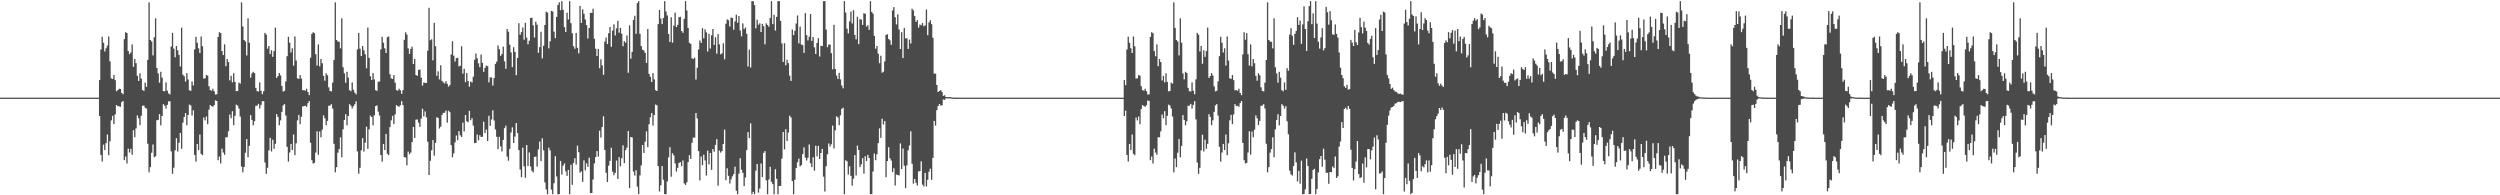 <?xml version="1.0" encoding="UTF-8"?>
<svg xmlns="http://www.w3.org/2000/svg" width="1920" height="150">
  <path d="M0 75.000h1v1.000H0zM1 75.000h1v1.000H1zM2 75.000h1v1.000H2zM3 75.000h1v1.000H3zM4 75.000h1v1.000H4zM5 75.000h1v1.000H5zM6 75.000h1v1.000H6zM7 75.000h1v1.000H7zM8 75.000h1v1.000H8zM9 75.000h1v1.000H9zM10 75.000h1v1.000H10zM11 75.000h1v1.000H11zM12 75.000h1v1.000H12zM13 75.000h1v1.000H13zM14 75.000h1v1.000H14zM15 75.000h1v1.000H15zM16 75.000h1v1.000H16zM17 75.000h1v1.000H17zM18 75.000h1v1.000H18zM19 75.000h1v1.000H19zM20 75.000h1v1.000H20zM21 75.000h1v1.000H21zM22 75.000h1v1.000H22zM23 75.000h1v1.000H23zM24 75.000h1v1.000H24zM25 75.000h1v1.000H25zM26 75.000h1v1.000H26zM27 75.000h1v1.000H27zM28 75.000h1v1.000H28zM29 75.000h1v1.000H29zM30 75.000h1v1.000H30zM31 75.000h1v1.000H31zM32 75.000h1v1.000H32zM33 75.000h1v1.000H33zM34 75.000h1v1.000H34zM35 75.000h1v1.000H35zM36 75.000h1v1.000H36zM37 75.000h1v1.000H37zM38 75.000h1v1.000H38zM39 75.000h1v1.000H39zM40 75.000h1v1.000H40zM41 75.000h1v1.000H41zM42 75.000h1v1.000H42zM43 75.000h1v1.000H43zM44 75.000h1v1.000H44zM45 75.000h1v1.000H45zM46 75.000h1v1.000H46zM47 75.000h1v1.000H47zM48 75.000h1v1.000H48zM49 75.000h1v1.000H49zM50 75.000h1v1.000H50zM51 75.000h1v1.000H51zM52 75.000h1v1.000H52zM53 75.000h1v1.000H53zM54 75.000h1v1.000H54zM55 75.000h1v1.000H55zM56 75.000h1v1.000H56zM57 75.000h1v1.000H57zM58 75.000h1v1.000H58zM59 75.000h1v1.000H59zM60 75.000h1v1.000H60zM61 75.000h1v1.000H61zM62 75.000h1v1.000H62zM63 75.000h1v1.000H63zM64 75.000h1v1.000H64zM65 75.000h1v1.000H65zM66 75.000h1v1.000H66zM67 75.000h1v1.000H67zM68 75.000h1v1.000H68zM69 75.000h1v1.000H69zM70 75.000h1v1.000H70zM71 75.000h1v1.000H71zM72 75.000h1v1.000H72zM73 75.000h1v1.000H73zM74 75.000h1v1.000H74zM75 74.997h1v1.000H75zM76 61.499h1v27.653H76zM77 37.968h1v81.035H77zM78 28.218h1v95.854H78zM79 32.839h1v78.280H79zM80 39.516h1v75.734H80zM81 37.093h1v72.811H81zM82 34.999h1v68.325H82zM83 28.010h1v91.181H83zM84 47.117h1v61.414H84zM85 60.168h1v32.306H85zM86 60.644h1v28.330H86zM87 57.650h1v37.675H87zM88 61.545h1v26.317H88zM89 70.030h1v10.639H89zM90 69.202h1v12.289H90zM91 68.170h1v13.536H91zM92 68.326h1v13.698H92zM93 71.446h1v7.023H93zM94 72.384h1v5.206H94zM95 30.077h1v92.968H95zM96 24.724h1v95.511H96zM97 25.466h1v100.073H97zM98 39.203h1v74.981H98zM99 41.604h1v75.566H99zM100 40.294h1v74.049H100zM101 34.079h1v84.781H101zM102 51.298h1v48.713H102zM103 45.331h1v60.061H103zM104 48.558h1v50.061H104zM105 58.234h1v30.407H105zM106 62.159h1v28.666H106zM107 56.249h1v39.892H107zM108 60.426h1v28.530H108zM109 69.177h1v12.074H109zM110 69.850h1v11.222H110zM111 63.445h1v19.313H111zM112 66.712h1v16.637H112zM113 45.998h1v64.404H113zM114 1.823h1v130.529H114zM115 30.705h1v97.646H115zM116 31.857h1v85.436H116zM117 42.568h1v68.393H117zM118 28.614h1v92.145H118zM119 14.094h1v105.911H119zM120 52.232h1v40.143H120zM121 56.352h1v35.764H121zM122 63.516h1v24.115H122zM123 55.140h1v41.103H123zM124 59.620h1v29.453H124zM125 70.003h1v10.008H125zM126 70.022h1v11.137H126zM127 63.273h1v20.063H127zM128 69.614h1v10.898H128zM129 71.771h1v6.052H129zM130 72.512h1v5.273H130zM131 35.729h1v80.541H131zM132 25.218h1v108.241H132zM133 37.389h1v91.454H133zM134 44.036h1v71.433H134zM135 35.337h1v70.775H135zM136 38.631h1v77.705H136zM137 42.178h1v67.465H137zM138 51.123h1v50.967H138zM139 21.181h1v93.075H139zM140 57.405h1v36.734H140zM141 58.575h1v31.290H141zM142 62.619h1v24.216H142zM143 56.097h1v40.114H143zM144 61.010h1v27.318H144zM145 69.325h1v10.988H145zM146 69.773h1v11.165H146zM147 62.533h1v26.191H147zM148 65.573h1v19.099H148zM149 37.949h1v81.042H149zM150 28.281h1v95.830H150zM151 32.850h1v77.699H151zM152 37.067h1v78.187H152zM153 40.707h1v62.618H153zM154 28.012h1v90.148H154zM155 35.532h1v83.671H155zM156 60.331h1v29.959H156zM157 60.168h1v32.309H157zM158 57.645h1v31.841H158zM159 58.133h1v37.196H159zM160 66.272h1v17.877H160zM161 69.201h1v11.469H161zM162 69.690h1v11.801H162zM163 68.171h1v13.854H163zM164 70.095h1v10.708H164zM165 72.600h1v4.486H165zM166 72.384h1v5.206H166zM167 28.363h1v94.671H167zM168 24.712h1v95.502H168zM169 25.468h1v100.059H169zM170 39.213h1v74.955H170zM171 42.297h1v74.864H171zM172 34.087h1v84.776H172zM173 50.851h1v54.599H173zM174 45.316h1v60.088H174zM175 47.646h1v53.185H175zM176 61.771h1v26.173H176zM177 58.230h1v32.601H177zM178 63.256h1v22.142H178zM179 56.242h1v39.899H179zM180 62.888h1v26.065H180zM181 69.984h1v10.411H181zM182 69.848h1v11.228H182zM183 63.446h1v19.900H183zM184 64.185h1v25.320H184zM185 1.812h1v126.135H185zM186 20.318h1v112.032H186zM187 30.691h1v97.641H187zM188 31.868h1v85.411H188zM189 42.573h1v64.252H189zM190 14.096h1v106.671H190zM191 32.832h1v79.203H191zM192 59.674h1v28.752H192zM193 56.360h1v35.754H193zM194 55.137h1v41.130H194zM195 56.121h1v36.972H195zM196 67.470h1v13.762H196zM197 70.023h1v11.135H197zM198 70.222h1v9.563H198zM199 63.275h1v20.067H199zM200 69.693h1v10.820H200zM201 72.342h1v5.346H201zM202 70.082h1v7.704H202zM203 25.230h1v99.612H203zM204 26.650h1v106.806H204zM205 37.382h1v91.481H205zM206 35.331h1v80.153H206zM207 41.524h1v64.348H207zM208 38.625h1v77.716H208zM209 43.608h1v63.725H209zM210 39.217h1v75.051H210zM211 21.176h1v89.278H211zM212 59.786h1v27.893H212zM213 58.441h1v31.368H213zM214 56.087h1v40.097H214zM215 57.910h1v34.501H215zM216 66.026h1v19.913H216zM217 70.305h1v10.626H217zM218 69.758h1v10.220H218zM219 62.539h1v26.173H219zM220 43.181h1v69.620H220zM221 28.275h1v95.834H221zM222 32.819h1v84.321H222zM223 40.275h1v70.279H223zM224 37.094h1v78.154H224zM225 50.370h1v52.974H225zM226 28.028h1v91.159H226zM227 46.498h1v63.600H227zM228 60.167h1v32.308H228zM229 60.642h1v27.587H229zM230 57.643h1v37.682H230zM231 60.305h1v29.360H231zM232 69.336h1v12.360H232zM233 69.202h1v12.290H233zM234 69.623h1v11.564H234zM235 68.167h1v13.860H235zM236 70.652h1v8.579H236zM237 73.041h1v4.549H237zM238 44.347h1v65.262H238zM239 26.069h1v96.954H239zM240 24.720h1v100.818H240zM241 25.469h1v99.614H241zM242 41.612h1v75.563H242zM243 50.344h1v50.468H243zM244 34.096h1v84.748H244zM245 50.934h1v50.099H245zM246 45.311h1v60.086H246zM247 48.576h1v51.021H247zM248 58.228h1v30.419H248zM249 61.950h1v28.876H249zM250 56.247h1v39.864H250zM251 57.811h1v35.004H251zM252 67.081h1v14.167H252zM253 69.847h1v11.228H253zM254 70.193h1v9.839H254zM255 63.444h1v19.894H255zM256 46.016h1v64.413H256zM257 1.805h1v130.573H257zM258 30.707h1v97.638H258zM259 31.859h1v85.397H259zM260 32.163h1v82.303H260zM261 37.119h1v68.360H261zM262 14.093h1v106.676H262zM263 51.648h1v47.658H263zM264 56.358h1v35.756H264zM265 63.514h1v24.185H265zM266 55.140h1v41.100H266zM267 59.620h1v29.448H267zM268 69.328h1v10.684H268zM269 70.022h1v11.139H269zM270 63.274h1v20.061H270zM271 68.976h1v12.585H271zM272 71.106h1v8.958H272zM273 72.511h1v5.239H273zM274 37.955h1v78.325H274zM275 25.220h1v108.222H275zM276 37.396h1v91.470H276zM277 43.069h1v72.410H277zM278 35.333h1v70.770H278zM279 38.618h1v77.745H279zM280 41.699h1v67.934H280zM281 52.421h1v44.841H281zM282 21.198h1v93.067H282zM283 44.446h1v54.874H283zM284 58.580h1v30.228H284zM285 61.432h1v28.427H285zM286 56.094h1v40.150H286zM287 61.007h1v27.582H287zM288 69.278h1v12.218H288zM289 69.774h1v11.164H289zM290 62.811h1v22.893H290zM291 62.540h1v26.186H291zM292 37.918h1v81.112H292zM293 28.291h1v95.856H293zM294 32.833h1v77.720H294zM295 37.099h1v78.145H295zM296 40.689h1v62.158H296zM297 28.550h1v89.578H297zM298 28.020h1v91.172H298zM299 57.010h1v40.616H299zM300 60.168h1v32.308H300zM301 60.643h1v28.328H301zM302 57.653h1v37.672H302zM303 63.553h1v24.310H303zM304 69.202h1v11.468H304zM305 69.691h1v11.800H305zM306 68.169h1v13.857H306zM307 69.366h1v11.468H307zM308 72.039h1v5.706H308zM309 69.210h1v11.499H309zM310 30.636h1v89.987H310zM311 24.755h1v96.243H311zM312 26.589h1v100.408H312zM313 37.152h1v79.274H313zM314 41.370h1v77.084H314zM315 37.604h1v79.533H315zM316 35.845h1v73.294H316zM317 49.179h1v48.296H317zM318 45.313h1v60.609H318zM319 57.595h1v34.296H319zM320 58.284h1v33.483H320zM321 53.703h1v40.462H321zM322 53.363h1v44.052H322zM323 59.667h1v31.483H323zM324 65.717h1v17.794H324zM325 63.332h1v26.071H325zM326 63.654h1v21.893H326zM327 63.677h1v26.484H327zM328 38.975h1v69.834H328zM329 5.973h1v128.488H329zM330 30.903h1v92.603H330zM331 30.208h1v85.204H331zM332 46.324h1v61.231H332zM333 17.574h1v102.003H333zM334 35.457h1v74.286H334zM335 58.230h1v31.828H335zM336 54.806h1v35.814H336zM337 60.990h1v37.744H337zM338 50.110h1v47.188H338zM339 62.097h1v26.245H339zM340 63.293h1v23.385H340zM341 64.027h1v22.490H341zM342 62.331h1v22.615H342zM343 64.379h1v29.823H343zM344 66.520h1v18.512H344zM345 65.313h1v20.879H345zM346 41.808h1v69.676H346zM347 31.682h1v89.127H347zM348 42.771h1v75.022H348zM349 47.332h1v61.985H349zM350 44.623h1v59.460H350zM351 44.329h1v63.341H351zM352 51.007h1v49.725H352zM353 50.424h1v53.501H353zM354 35.519h1v69.676H354zM355 56.572h1v37.593H355zM356 52.786h1v48.151H356zM357 63.146h1v25.158H357zM358 56.107h1v37.033H358zM359 62.165h1v31.666H359zM360 66.566h1v18.559H360zM361 62.639h1v29.687H361zM362 63.314h1v27.448H362zM363 58.865h1v37.604H363zM364 45.952h1v63.966H364zM365 41.120h1v68.658H365zM366 44.804h1v58.458H366zM367 48.657h1v59.100H367zM368 51.627h1v52.229H368zM369 41.872h1v63.321H369zM370 48.273h1v56.761H370zM371 55.125h1v38.385H371zM372 52.074h1v50.183H372zM373 50.335h1v49.190H373zM374 50.830h1v57.484H374zM375 63.285h1v25.600H375zM376 59.393h1v37.289H376zM377 59.425h1v32.330H377zM378 65.670h1v19.046H378zM379 59.966h1v32.549H379zM380 49.044h1v50.366H380zM381 47.313h1v57.772H381zM382 34.848h1v79.710H382zM383 37.804h1v67.285H383zM384 42.893h1v69.469H384zM385 41.589h1v74.736H385zM386 35.820h1v71.575H386zM387 47.134h1v51.300H387zM388 52.813h1v43.731H388zM389 22.275h1v98.056H389zM390 24.380h1v99.061H390zM391 34.304h1v80.038H391zM392 40.168h1v61.598H392zM393 51.537h1v46.311H393zM394 36.238h1v73.599H394zM395 39.850h1v65.082H395zM396 57.738h1v36.760H396zM397 44.558h1v57.653H397zM398 17.806h1v97.450H398zM399 26.665h1v103.547H399zM400 24.617h1v111.512H400zM401 21.081h1v92.308H401zM402 30.535h1v97.216H402zM403 17.491h1v119.054H403zM404 28.866h1v82.554H404zM405 34.025h1v93.413H405zM406 31.243h1v85.851H406zM407 13.803h1v114.035H407zM408 13.622h1v117.492H408zM409 19.476h1v112.874H409zM410 28.787h1v91.744H410zM411 16.647h1v103.569H411zM412 18.988h1v108.885H412zM413 40.556h1v74.232H413zM414 36.187h1v72.534H414zM415 24.466h1v99.304H415zM416 44.849h1v61.332H416zM417 35.052h1v80.388H417zM418 19.189h1v120.873H418zM419 8.981h1v136.542H419zM420 9.748h1v139.393H420zM421 37.168h1v76.228H421zM422 31.761h1v83.727H422zM423 8.351h1v137.292H423zM424 8.787h1v140.354H424zM425 24.285h1v116.447H425zM426 29.272h1v90.664H426zM427 12.959h1v122.573H427zM428 3.766h1v145.376H428zM429 1.731h1v147.410H429zM430 7.848h1v115.734H430zM431 0.859h1v133.159H431zM432 7.502h1v119.724H432zM433 20.851h1v104.711H433zM434 24.632h1v107.012H434zM435 9.751h1v125.296H435zM436 14.977h1v115.510H436zM437 0.859h1v148.283H437zM438 17.792h1v108.698H438zM439 25.572h1v116.356H439zM440 35.510h1v89.551H440zM441 37.413h1v84.081H441zM442 25.348h1v101.050H442zM443 36.707h1v75.145H443zM444 40.958h1v75.991H444zM445 4.527h1v128.105H445zM446 17.628h1v113.940H446zM447 7.151h1v132.523H447zM448 10.550h1v112.578H448zM449 14.957h1v115.861H449zM450 19.327h1v106.111H450zM451 29.591h1v98.587H451zM452 21.472h1v99.671H452zM453 9.847h1v138.411H453zM454 9.898h1v138.306H454zM455 6.721h1v131.135H455zM456 29.733h1v95.819H456zM457 37.403h1v83.205H457zM458 43.070h1v72.929H458zM459 37.568h1v82.649H459zM460 52.374h1v48.046H460zM461 45.536h1v60.128H461zM462 50.182h1v47.333H462zM463 57.485h1v31.807H463zM464 31.973h1v83.160H464zM465 28.849h1v103.874H465zM466 33.864h1v105.957H466zM467 25.508h1v101.743H467zM468 20.702h1v102.845H468zM469 35.966h1v77.519H469zM470 23.489h1v108.357H470zM471 18.667h1v115.866H471zM472 27.218h1v105.521H472zM473 21.809h1v101.495H473zM474 15.970h1v121.443H474zM475 25.066h1v95.631H475zM476 21.406h1v106.401H476zM477 25.857h1v95.766H477zM478 35.472h1v76.155H478zM479 31.631h1v93.582H479zM480 32.818h1v82.495H480zM481 27.293h1v86.118H481zM482 55.836h1v44.802H482zM483 19.515h1v124.961H483zM484 45.070h1v60.187H484zM485 39.770h1v65.769H485zM486 15.284h1v116.493H486zM487 12.095h1v122.760H487zM488 25.950h1v104.780H488zM489 2.344h1v141.038H489zM490 0.859h1v148.223H490zM491 25.943h1v108.752H491zM492 35.379h1v91.615H492zM493 38.149h1v73.199H493zM494 38.789h1v78.718H494zM495 40.578h1v68.198H495zM496 48.314h1v52.587H496zM497 22.293h1v90.682H497zM498 56.711h1v38.706H498zM499 58.971h1v31.027H499zM500 62.952h1v23.907H500zM501 56.157h1v40.299H501zM502 60.961h1v27.396H502zM503 69.230h1v11.035H503zM504 69.884h1v10.985H504zM505 18.538h1v109.064H505zM506 7.573h1v139.550H506zM507 14.296h1v128.025H507zM508 18.481h1v109.009H508zM509 13.842h1v124.206H509zM510 0.859h1v148.283H510zM511 8.759h1v140.383H511zM512 11.892h1v127.433H512zM513 26.119h1v94.696H513zM514 32.193h1v80.927H514zM515 13.216h1v122.508H515zM516 32.788h1v84.902H516zM517 19.753h1v99.613H517zM518 9.634h1v115.844H518zM519 20.807h1v110.934H519zM520 19.130h1v109.758H520zM521 13.222h1v111.918H521zM522 12.896h1v111.660H522zM523 23.849h1v103.793H523zM524 25.148h1v98.099H524zM525 14.488h1v126.415H525zM526 0.859h1v141.176H526zM527 8.036h1v131.985H527zM528 21.484h1v103.052H528zM529 32.795h1v86.340H529zM530 33.733h1v88.376H530zM531 44.844h1v64.778H531zM532 45.251h1v60.436H532zM533 44.351h1v61.389H533zM534 61.075h1v25.705H534zM535 52.033h1v38.919H535zM536 37.967h1v78.077H536zM537 31.074h1v107.454H537zM538 32.996h1v87.242H538zM539 21.666h1v105.219H539zM540 29.429h1v89.424H540zM541 22.508h1v100.718H541zM542 24.905h1v109.883H542zM543 39.581h1v76.143H543zM544 25.910h1v100.423H544zM545 37.299h1v80.193H545zM546 27.091h1v103.352H546zM547 22.274h1v92.237H547zM548 34.474h1v82.063H548zM549 28.592h1v82.672H549zM550 41.205h1v65.712H550zM551 26.146h1v116.433H551zM552 34.123h1v81.470H552zM553 41.703h1v75.472H553zM554 40.970h1v75.080H554zM555 33.208h1v77.350H555zM556 45.529h1v53.983H556zM557 18.224h1v120.171H557zM558 14.837h1v114.380H558zM559 15.573h1v119.508H559zM560 20.321h1v120.632H560zM561 13.402h1v124.393H561zM562 13.812h1v121.622H562zM563 22.854h1v110.882H563zM564 16.431h1v111.546H564zM565 11.254h1v135.244H565zM566 17.414h1v131.727H566zM567 12.294h1v121.104H567zM568 23.425h1v98.098H568zM569 27.886h1v102.460H569zM570 17.981h1v114.751H570zM571 22.364h1v120.586H571zM572 21.168h1v115.181H572zM573 25.939h1v89.348H573zM574 51.087h1v50.404H574zM575 38.085h1v68.024H575zM576 51.811h1v42.965H576zM577 0.859h1v148.283H577zM578 0.859h1v146.489H578zM579 4.012h1v145.130H579zM580 21.758h1v109.273H580zM581 15.145h1v110.856H581zM582 19.005h1v128.973H582zM583 17.879h1v126.927H583zM584 24.556h1v100.980H584zM585 18.330h1v117.675H585zM586 20.164h1v97.216H586zM587 34.035h1v82.053H587zM588 17.920h1v120.579H588zM589 19.209h1v129.932H589zM590 20.552h1v117.317H590zM591 13.740h1v114.361H591zM592 0.859h1v138.744H592zM593 18.527h1v122.911H593zM594 11.406h1v137.736H594zM595 23.429h1v106.535H595zM596 12.971h1v124.338H596zM597 0.859h1v148.279H597zM598 0.859h1v141.959H598zM599 16.019h1v126.790H599zM600 33.339h1v88.474H600zM601 47.542h1v53.836H601zM602 33.177h1v81.540H602zM603 50.153h1v49.145H603zM604 45.904h1v62.447H604zM605 48.486h1v53.303H605zM606 58.056h1v30.817H606zM607 62.181h1v28.022H607zM608 22.637h1v116.399H608zM609 26.961h1v122.181H609zM610 23.649h1v114.332H610zM611 18.065h1v111.020H611zM612 11.889h1v112.729H612zM613 33.338h1v88.477H613zM614 20.441h1v107.356H614zM615 34.200h1v92.601H615zM616 34.676h1v83.677H616zM617 40.626h1v72.513H617zM618 10.111h1v110.908H618zM619 26.980h1v96.282H619zM620 31.016h1v90.111H620zM621 28.150h1v82.780H621zM622 10.811h1v114.570H622zM623 31.436h1v96.910H623zM624 28.420h1v92.350H624zM625 36.352h1v94.768H625zM626 41.464h1v70.470H626zM627 32.970h1v87.140H627zM628 29.358h1v82.672H628zM629 43.368h1v78.752H629zM630 35.196h1v82.289H630zM631 35.402h1v79.002H631zM632 0.859h1v134.841H632zM633 0.859h1v146.218H633zM634 22.670h1v105.003H634zM635 36.234h1v82.231H635zM636 34.265h1v75.921H636zM637 34.227h1v78.327H637zM638 40.785h1v70.015H638zM639 53.255h1v43.195H639zM640 19.058h1v94.963H640zM641 52.981h1v47.128H641zM642 57.974h1v31.370H642zM643 60.563h1v29.721H643zM644 55.949h1v40.200H644zM645 60.985h1v27.625H645zM646 65.658h1v17.945H646zM647 67.828h1v14.916H647zM648 0.859h1v148.283H648zM649 9.602h1v113.462H649zM650 22.016h1v101.819H650zM651 25.656h1v108.439H651zM652 16.425h1v111.278H652zM653 8.919h1v126.168H653zM654 18.094h1v124.521H654zM655 7.819h1v129.400H655zM656 26.815h1v92.319H656zM657 30.226h1v104.610H657zM658 12.837h1v99.006H658zM659 33.895h1v81.291H659zM660 14.669h1v113.677H660zM661 15.029h1v111.176H661zM662 19.123h1v102.339H662zM663 10.208h1v123.151H663zM664 10.564h1v109.470H664zM665 20.401h1v103.289H665zM666 19.427h1v99.509H666zM667 22.909h1v98.448H667zM668 0.859h1v148.283H668zM669 9.175h1v139.967H669zM670 10.466h1v121.239H670zM671 27.525h1v90.382H671zM672 37.376h1v85.638H672zM673 35.254h1v83.271H673zM674 41.204h1v68.722H674zM675 48.531h1v50.069H675zM676 42.817h1v63.081H676zM677 55.828h1v35.352H677zM678 55.041h1v40.604H678zM679 47.132h1v45.822H679zM680 26.804h1v109.352H680zM681 26.337h1v97.376H681zM682 29.965h1v83.126H682zM683 30.973h1v90.570H683zM684 34.429h1v88.856H684zM685 8.052h1v124.150H685zM686 5.481h1v123.755H686zM687 13.282h1v129.212H687zM688 18.791h1v115.228H688zM689 11.010h1v123.432H689zM690 22.626h1v112.070H690zM691 37.622h1v72.490H691zM692 24.709h1v105.161H692zM693 44.585h1v69.496H693zM694 21.442h1v105.778H694zM695 29.526h1v115.005H695zM696 29.380h1v97.638H696zM697 37.589h1v77.886H697zM698 30.464h1v81.273H698zM699 33.440h1v67.428H699zM700 6.700h1v119.098H700zM701 8.010h1v133.025H701zM702 12.337h1v125.138H702zM703 16.799h1v123.637H703zM704 15.446h1v127.049H704zM705 21.217h1v110.435H705zM706 18.863h1v112.588H706zM707 19.385h1v104.590H707zM708 17.658h1v124.111H708zM709 20.190h1v122.985H709zM710 19.488h1v113.254H710zM711 7.283h1v135.875H711zM712 27.011h1v111.050H712zM713 17.222h1v114.652H713zM714 15.515h1v114.033H714zM715 18.594h1v119.450H715zM716 28.958h1v92.282H716zM717 56.539h1v36.357H717zM718 56.560h1v39.905H718zM719 65.234h1v19.323H719zM720 70.650h1v10.756H720zM721 69.835h1v10.013H721zM722 69.190h1v11.851H722zM723 70.678h1v10.293H723zM724 73.615h1v2.835H724zM725 73.168h1v3.548H725zM726 74.482h1v1.055H726zM727 74.568h1v1.000H727zM728 74.571h1v1.000H728zM729 74.498h1v1.000H729zM730 74.764h1v1.000H730zM731 74.896h1v1.000H731zM732 74.914h1v1.000H732zM733 74.970h1v1.000H733zM734 74.971h1v1.000H734zM735 74.971h1v1.000H735zM736 74.973h1v1.000H736zM737 74.987h1v1.000H737zM738 74.995h1v1.000H738zM739 74.999h1v1.000H739zM740 74.999h1v1.000H740zM741 75.000h1v1.000H741zM742 75.000h1v1.000H742zM743 75.000h1v1.000H743zM744 75.000h1v1.000H744zM745 75.000h1v1.000H745zM746 75.000h1v1.000H746zM747 75.000h1v1.000H747zM748 75.000h1v1.000H748zM749 75.000h1v1.000H749zM750 75.000h1v1.000H750zM751 75.000h1v1.000H751zM752 75.000h1v1.000H752zM753 75.000h1v1.000H753zM754 75.000h1v1.000H754zM755 75.000h1v1.000H755zM756 75.000h1v1.000H756zM757 75.000h1v1.000H757zM758 75.000h1v1.000H758zM759 75.000h1v1.000H759zM760 75.000h1v1.000H760zM761 75.000h1v1.000H761zM762 75.000h1v1.000H762zM763 75.000h1v1.000H763zM764 75.000h1v1.000H764zM765 75.000h1v1.000H765zM766 75.000h1v1.000H766zM767 75.000h1v1.000H767zM768 75.000h1v1.000H768zM769 75.000h1v1.000H769zM770 75.000h1v1.000H770zM771 75.000h1v1.000H771zM772 75.000h1v1.000H772zM773 75.000h1v1.000H773zM774 75.000h1v1.000H774zM775 75.000h1v1.000H775zM776 75.000h1v1.000H776zM777 75.000h1v1.000H777zM778 75.000h1v1.000H778zM779 75.000h1v1.000H779zM780 75.000h1v1.000H780zM781 75.000h1v1.000H781zM782 75.000h1v1.000H782zM783 75.000h1v1.000H783zM784 75.000h1v1.000H784zM785 75.000h1v1.000H785zM786 75.000h1v1.000H786zM787 75.000h1v1.000H787zM788 75.000h1v1.000H788zM789 75.000h1v1.000H789zM790 75.000h1v1.000H790zM791 75.000h1v1.000H791zM792 75.000h1v1.000H792zM793 75.000h1v1.000H793zM794 75.000h1v1.000H794zM795 75.000h1v1.000H795zM796 75.000h1v1.000H796zM797 75.000h1v1.000H797zM798 75.000h1v1.000H798zM799 75.000h1v1.000H799zM800 75.000h1v1.000H800zM801 75.000h1v1.000H801zM802 75.000h1v1.000H802zM803 75.000h1v1.000H803zM804 75.000h1v1.000H804zM805 75.000h1v1.000H805zM806 75.000h1v1.000H806zM807 75.000h1v1.000H807zM808 75.000h1v1.000H808zM809 75.000h1v1.000H809zM810 75.000h1v1.000H810zM811 75.000h1v1.000H811zM812 75.000h1v1.000H812zM813 75.000h1v1.000H813zM814 75.000h1v1.000H814zM815 75.000h1v1.000H815zM816 75.000h1v1.000H816zM817 75.000h1v1.000H817zM818 75.000h1v1.000H818zM819 75.000h1v1.000H819zM820 75.000h1v1.000H820zM821 75.000h1v1.000H821zM822 75.000h1v1.000H822zM823 75.000h1v1.000H823zM824 75.000h1v1.000H824zM825 75.000h1v1.000H825zM826 75.000h1v1.000H826zM827 75.000h1v1.000H827zM828 75.000h1v1.000H828zM829 75.000h1v1.000H829zM830 75.000h1v1.000H830zM831 75.000h1v1.000H831zM832 75.000h1v1.000H832zM833 75.000h1v1.000H833zM834 75.000h1v1.000H834zM835 75.000h1v1.000H835zM836 75.000h1v1.000H836zM837 75.000h1v1.000H837zM838 75.000h1v1.000H838zM839 75.000h1v1.000H839zM840 75.000h1v1.000H840zM841 75.000h1v1.000H841zM842 75.000h1v1.000H842zM843 75.000h1v1.000H843zM844 75.000h1v1.000H844zM845 75.000h1v1.000H845zM846 75.000h1v1.000H846zM847 75.000h1v1.000H847zM848 75.000h1v1.000H848zM849 75.000h1v1.000H849zM850 75.000h1v1.000H850zM851 75.000h1v1.000H851zM852 75.000h1v1.000H852zM853 75.000h1v1.000H853zM854 75.000h1v1.000H854zM855 75.000h1v1.000H855zM856 75.000h1v1.000H856zM857 75.000h1v1.000H857zM858 75.000h1v1.000H858zM859 75.000h1v1.000H859zM860 75.000h1v1.000H860zM861 75.000h1v1.000H861zM862 75.000h1v1.000H862zM863 61.499h1v27.650H863zM864 65.358h1v19.618H864zM865 37.978h1v81.010H865zM866 28.209h1v95.852H866zM867 32.845h1v77.680H867zM868 37.079h1v78.176H868zM869 40.703h1v62.619H869zM870 28.007h1v90.130H870zM871 35.537h1v83.658H871zM872 60.332h1v29.956H872zM873 60.169h1v32.306H873zM874 57.646h1v31.844H874zM875 58.129h1v37.198H875zM876 66.270h1v17.534H876zM877 69.201h1v11.467H877zM878 69.658h1v11.833H878zM879 68.171h1v13.852H879zM880 70.095h1v10.707H880zM881 72.599h1v4.486H881zM882 72.384h1v5.206H882zM883 28.371h1v94.668H883zM884 24.716h1v95.502H884zM885 25.472h1v100.059H885zM886 39.209h1v74.968H886zM887 43.214h1v73.951H887zM888 34.077h1v84.798H888zM889 50.841h1v54.599H889zM890 45.330h1v60.066H890zM891 47.645h1v53.194H891zM892 61.772h1v26.172H892zM893 58.232h1v32.597H893zM894 63.256h1v22.143H894zM895 56.244h1v39.906H895zM896 62.889h1v26.064H896zM897 70.152h1v10.243H897zM898 69.849h1v11.225H898zM899 63.445h1v19.904H899zM900 64.187h1v25.316H900zM901 1.825h1v130.517H901zM902 21.419h1v100.351H902zM903 30.696h1v97.645H903zM904 31.862h1v85.431H904zM905 42.570h1v64.251H905zM906 14.090h1v106.673H906zM907 32.832h1v79.200H907zM908 56.354h1v32.072H908zM909 60.914h1v31.202H909zM910 55.137h1v41.118H910zM911 56.124h1v36.971H911zM912 67.470h1v13.762H912zM913 70.023h1v11.134H913zM914 70.222h1v9.562H914zM915 63.274h1v20.063H915zM916 69.693h1v10.820H916zM917 72.342h1v5.347H917zM918 60.922h1v30.753H918zM919 25.225h1v99.606H919zM920 26.661h1v106.799H920zM921 39.541h1v89.312H921zM922 35.331h1v80.146H922zM923 48.959h1v54.491H923zM924 38.629h1v77.704H924zM925 43.613h1v63.724H925zM926 39.212h1v75.048H926zM927 21.178h1v89.277H927zM928 59.784h1v27.898H928zM929 58.443h1v31.371H929zM930 56.088h1v40.083H930zM931 57.912h1v34.504H931zM932 66.367h1v19.568H932zM933 70.183h1v10.749H933zM934 69.757h1v10.221H934zM935 62.535h1v26.181H935zM936 43.136h1v69.624H936zM937 28.271h1v95.828H937zM938 32.836h1v84.313H938zM939 40.270h1v70.281H939zM940 37.074h1v78.179H940zM941 50.365h1v52.966H941zM942 28.022h1v91.172H942zM943 46.506h1v63.592H943zM944 60.167h1v32.309H944zM945 60.641h1v27.588H945zM946 57.643h1v37.687H946zM947 61.551h1v26.310H947zM948 69.335h1v10.633H948zM949 69.201h1v12.290H949zM950 69.624h1v11.563H950zM951 68.169h1v13.857H951zM952 71.360h1v7.801H952zM953 73.041h1v4.549H953zM954 41.771h1v67.999H954zM955 24.714h1v98.315H955zM956 30.535h1v94.999H956zM957 25.457h1v99.643H957zM958 41.608h1v75.556H958zM959 50.343h1v50.482H959zM960 34.094h1v84.756H960zM961 50.931h1v50.104H961zM962 45.309h1v60.095H962zM963 48.568h1v51.029H963zM964 58.230h1v30.416H964zM965 61.949h1v28.879H965zM966 56.244h1v39.882H966zM967 57.812h1v35.000H967zM968 67.083h1v14.165H968zM969 69.848h1v11.229H969zM970 70.193h1v9.840H970zM971 63.445h1v19.898H971zM972 46.010h1v64.401H972zM973 1.802h1v130.566H973zM974 30.696h1v97.641H974zM975 31.868h1v85.401H975zM976 32.166h1v82.304H976zM977 37.125h1v68.324H977zM978 14.099h1v106.673H978zM979 51.651h1v47.660H979zM980 56.360h1v35.753H980zM981 63.513h1v24.186H981zM982 55.138h1v41.117H982zM983 59.622h1v29.447H983zM984 69.327h1v10.684H984zM985 70.022h1v11.138H985zM986 63.275h1v20.062H986zM987 68.976h1v12.585H987zM988 52.305h1v40.876H988zM989 54.377h1v48.739H989zM990 26.581h1v104.530H990zM991 21.668h1v112.219H991zM992 27.455h1v107.396H992zM993 34.483h1v93.047H993zM994 25.989h1v91.063H994zM995 23.684h1v101.059H995zM996 13.196h1v126.191H996zM997 19.124h1v112.092H997zM998 15.799h1v125.314H998zM999 33.666h1v89.747H999zM1000 18.798h1v130.343H1000zM1001 4.886h1v144.256H1001zM1002 22.252h1v123.165H1002zM1003 39.115h1v82.644H1003zM1004 16.345h1v111.055H1004zM1005 4.731h1v144.411H1005zM1006 0.859h1v148.129H1006zM1007 18.581h1v118.748H1007zM1008 10.251h1v120.278H1008zM1009 29.116h1v100.528H1009zM1010 0.859h1v148.283H1010zM1011 18.126h1v126.971H1011zM1012 32.025h1v100.392H1012zM1013 37.307h1v84.978H1013zM1014 28.770h1v91.059H1014zM1015 21.677h1v106.386H1015zM1016 38.639h1v75.597H1016zM1017 36.954h1v85.685H1017zM1018 5.268h1v127.345H1018zM1019 9.352h1v123.405H1019zM1020 18.949h1v122.213H1020zM1021 8.548h1v123.559H1021zM1022 15.550h1v116.727H1022zM1023 26.388h1v101.437H1023zM1024 26.704h1v102.387H1024zM1025 18.747h1v101.399H1025zM1026 26.020h1v110.634H1026zM1027 28.808h1v106.639H1027zM1028 40.312h1v72.216H1028zM1029 51.978h1v56.678H1029zM1030 57.538h1v36.254H1030zM1031 60.046h1v38.243H1031zM1032 66.265h1v17.415H1032zM1033 67.474h1v15.276H1033zM1034 65.137h1v19.020H1034zM1035 68.865h1v12.505H1035zM1036 68.417h1v15.201H1036zM1037 30.594h1v84.385H1037zM1038 32.712h1v96.273H1038zM1039 35.341h1v103.205H1039zM1040 22.942h1v106.957H1040zM1041 32.389h1v91.613H1041zM1042 34.547h1v73.765H1042zM1043 24.908h1v108.736H1043zM1044 13.646h1v123.120H1044zM1045 20.857h1v115.243H1045zM1046 25.642h1v99.954H1046zM1047 16.592h1v123.772H1047zM1048 21.224h1v99.597H1048zM1049 23.782h1v104.763H1049zM1050 32.973h1v81.570H1050zM1051 34.178h1v80.294H1051zM1052 29.877h1v92.537H1052zM1053 27.465h1v88.010H1053zM1054 43.977h1v68.670H1054zM1055 49.072h1v56.553H1055zM1056 21.601h1v123.804H1056zM1057 42.184h1v61.726H1057zM1058 38.456h1v68.652H1058zM1059 15.006h1v118.250H1059zM1060 11.385h1v121.688H1060zM1061 23.804h1v107.888H1061zM1062 8.905h1v140.236H1062zM1063 9.569h1v127.206H1063zM1064 41.807h1v67.755H1064zM1065 57.680h1v38.190H1065zM1066 60.207h1v28.615H1066zM1067 64.440h1v20.364H1067zM1068 68.215h1v14.372H1068zM1069 67.353h1v14.831H1069zM1070 69.166h1v12.127H1070zM1071 70.325h1v9.251H1071zM1072 70.614h1v8.654H1072zM1073 71.610h1v6.678H1073zM1074 72.175h1v6.015H1074zM1075 71.853h1v6.559H1075zM1076 72.482h1v5.429H1076zM1077 72.685h1v4.922H1077zM1078 18.113h1v128.999H1078zM1079 7.479h1v129.125H1079zM1080 16.959h1v124.503H1080zM1081 19.579h1v105.975H1081zM1082 14.411h1v124.503H1082zM1083 0.859h1v148.283H1083zM1084 11.173h1v137.001H1084zM1085 12.249h1v125.357H1085zM1086 24.175h1v97.078H1086zM1087 12.541h1v118.692H1087zM1088 18.117h1v118.570H1088zM1089 34.080h1v83.412H1089zM1090 22.291h1v97.043H1090zM1091 9.398h1v122.178H1091zM1092 23.021h1v104.612H1092zM1093 18.029h1v110.602H1093zM1094 13.929h1v112.187H1094zM1095 15.363h1v107.833H1095zM1096 23.481h1v108.934H1096zM1097 25.558h1v97.627H1097zM1098 17.154h1v114.709H1098zM1099 21.524h1v105.385H1099zM1100 32.161h1v74.006H1100zM1101 48.983h1v50.355H1101zM1102 58.884h1v32.692H1102zM1103 56.250h1v32.918H1103zM1104 63.949h1v23.280H1104zM1105 65.866h1v17.054H1105zM1106 64.263h1v20.197H1106zM1107 65.774h1v16.806H1107zM1108 66.751h1v17.562H1108zM1109 32.968h1v88.172H1109zM1110 31.020h1v102.117H1110zM1111 32.437h1v88.022H1111zM1112 24.668h1v102.283H1112zM1113 29.425h1v89.437H1113zM1114 25.244h1v97.551H1114zM1115 23.153h1v111.022H1115zM1116 33.480h1v84.899H1116zM1117 23.506h1v104.701H1117zM1118 39.421h1v75.163H1118zM1119 22.290h1v107.324H1119zM1120 31.566h1v82.998H1120zM1121 28.074h1v90.010H1121zM1122 40.946h1v69.904H1122zM1123 29.946h1v93.311H1123zM1124 28.378h1v115.580H1124zM1125 33.527h1v83.985H1125zM1126 44.154h1v73.516H1126zM1127 42.490h1v72.167H1127zM1128 33.822h1v77.554H1128zM1129 51.679h1v47.491H1129zM1130 18.481h1v121.267H1130zM1131 15.809h1v119.680H1131zM1132 13.905h1v120.478H1132zM1133 15.844h1v124.992H1133zM1134 14.731h1v121.771H1134zM1135 22.403h1v112.166H1135zM1136 21.099h1v110.924H1136zM1137 10.389h1v115.340H1137zM1138 11.136h1v134.542H1138zM1139 15.459h1v133.682H1139zM1140 13.898h1v118.750H1140zM1141 26.471h1v95.253H1141zM1142 28.690h1v102.250H1142zM1143 19.806h1v111.113H1143zM1144 20.998h1v122.109H1144zM1145 21.710h1v113.646H1145zM1146 25.672h1v87.914H1146zM1147 48.920h1v52.425H1147zM1148 39.354h1v67.916H1148zM1149 51.441h1v43.695H1149zM1150 43.644h1v56.128H1150zM1151 59.905h1v35.150H1151zM1152 58.584h1v34.096H1152zM1153 51.103h1v55.432H1153zM1154 61.969h1v24.841H1154zM1155 63.585h1v28.910H1155zM1156 63.637h1v22.986H1156zM1157 66.122h1v21.155H1157zM1158 62.704h1v30.450H1158zM1159 58.208h1v37.491H1159zM1160 56.211h1v41.705H1160zM1161 56.931h1v35.152H1161zM1162 53.433h1v50.057H1162zM1163 61.764h1v26.740H1163zM1164 60.879h1v33.241H1164zM1165 60.170h1v25.904H1165zM1166 66.056h1v20.800H1166zM1167 61.458h1v30.128H1167zM1168 51.621h1v45.388H1168zM1169 52.956h1v48.571H1169zM1170 53.778h1v40.019H1170zM1171 51.586h1v50.937H1171zM1172 60.542h1v31.802H1172zM1173 57.798h1v37.325H1173zM1174 60.347h1v26.633H1174zM1175 58.407h1v31.052H1175zM1176 63.328h1v27.046H1176zM1177 44.903h1v57.551H1177zM1178 46.523h1v58.183H1178zM1179 48.962h1v48.504H1179zM1180 50.282h1v51.580H1180zM1181 57.190h1v36.898H1181zM1182 52.247h1v43.215H1182zM1183 57.745h1v31.247H1183zM1184 56.681h1v31.028H1184zM1185 62.793h1v28.470H1185zM1186 37.941h1v70.788H1186zM1187 41.909h1v70.138H1187zM1188 45.282h1v56.267H1188zM1189 47.847h1v52.188H1189zM1190 54.225h1v44.845H1190zM1191 47.631h1v49.075H1191zM1192 55.632h1v33.609H1192zM1193 56.854h1v31.223H1193zM1194 60.527h1v30.032H1194zM1195 32.646h1v80.308H1195zM1196 37.565h1v79.636H1196zM1197 41.465h1v63.190H1197zM1198 47.289h1v52.271H1198zM1199 47.019h1v51.948H1199zM1200 45.481h1v55.682H1200zM1201 57.503h1v32.949H1201zM1202 56.811h1v31.877H1202zM1203 57.125h1v33.419H1203zM1204 29.275h1v88.586H1204zM1205 36.477h1v87.293H1205zM1206 38.377h1v68.448H1206zM1207 44.898h1v54.676H1207zM1208 42.099h1v57.556H1208zM1209 44.108h1v61.144H1209zM1210 53.602h1v39.963H1210zM1211 57.757h1v34.670H1211zM1212 50.639h1v42.334H1212zM1213 23.731h1v93.725H1213zM1214 32.683h1v93.846H1214zM1215 41.212h1v68.317H1215zM1216 42.725h1v59.367H1216zM1217 37.929h1v67.371H1217zM1218 40.945h1v66.365H1218zM1219 49.269h1v46.735H1219zM1220 56.732h1v37.073H1220zM1221 46.263h1v51.513H1221zM1222 20.337h1v99.851H1222zM1223 31.671h1v95.726H1223zM1224 39.379h1v71.281H1224zM1225 41.191h1v62.643H1225zM1226 36.782h1v74.437H1226zM1227 37.594h1v70.048H1227zM1228 50.607h1v46.953H1228zM1229 52.008h1v46.236H1229zM1230 43.257h1v62.075H1230zM1231 19.465h1v104.141H1231zM1232 26.583h1v99.617H1232zM1233 38.918h1v73.118H1233zM1234 36.065h1v73.440H1234zM1235 33.992h1v86.028H1235zM1236 32.678h1v74.258H1236zM1237 50.644h1v52.409H1237zM1238 44.802h1v55.622H1238zM1239 42.904h1v68.513H1239zM1240 17.213h1v110.823H1240zM1241 27.314h1v97.314H1241zM1242 38.429h1v73.763H1242zM1243 31.134h1v82.897H1243zM1244 27.145h1v96.032H1244zM1245 30.374h1v79.394H1245zM1246 46.287h1v59.033H1246zM1247 37.586h1v78.333H1247zM1248 39.811h1v75.728H1248zM1249 15.326h1v114.817H1249zM1250 24.878h1v101.948H1250zM1251 39.371h1v75.227H1251zM1252 29.587h1v86.624H1252zM1253 22.860h1v100.968H1253zM1254 29.338h1v85.167H1254zM1255 43.798h1v63.284H1255zM1256 32.624h1v87.819H1256zM1257 29.575h1v92.960H1257zM1258 13.640h1v117.487H1258zM1259 21.698h1v107.903H1259zM1260 38.557h1v72.043H1260zM1261 28.534h1v92.075H1261zM1262 14.935h1v113.499H1262zM1263 31.674h1v85.781H1263zM1264 38.718h1v69.402H1264zM1265 26.205h1v97.495H1265zM1266 24.882h1v100.775H1266zM1267 12.738h1v118.667H1267zM1268 20.687h1v109.086H1268zM1269 32.823h1v77.230H1269zM1270 27.870h1v93.490H1270zM1271 14.487h1v115.201H1271zM1272 31.053h1v86.711H1272zM1273 37.655h1v72.226H1273zM1274 23.058h1v103.691H1274zM1275 9.774h1v117.466H1275zM1276 10.045h1v122.652H1276zM1277 18.115h1v112.192H1277zM1278 22.528h1v97.072H1278zM1279 26.805h1v97.343H1279zM1280 12.646h1v120.710H1280zM1281 28.778h1v90.325H1281zM1282 35.290h1v77.176H1282zM1283 19.096h1v114.057H1283zM1284 38.645h1v73.595H1284zM1285 39.310h1v74.526H1285zM1286 17.515h1v107.126H1286zM1287 9.049h1v140.092H1287zM1288 9.628h1v139.514H1288zM1289 21.413h1v100.941H1289zM1290 0.859h1v128.447H1290zM1291 8.044h1v118.192H1291zM1292 20.702h1v106.451H1292zM1293 15.939h1v113.767H1293zM1294 16.320h1v121.742H1294zM1295 10.883h1v120.972H1295zM1296 33.962h1v95.655H1296zM1297 41.284h1v63.343H1297zM1298 56.006h1v34.701H1298zM1299 63.514h1v21.280H1299zM1300 70.898h1v8.686H1300zM1301 72.267h1v5.464H1301zM1302 73.461h1v3.253H1302zM1303 74.058h1v2.059H1303zM1304 74.244h1v1.606H1304zM1305 74.652h1v1.000H1305zM1306 74.676h1v1.000H1306zM1307 74.801h1v1.000H1307zM1308 74.900h1v1.000H1308zM1309 74.925h1v1.000H1309zM1310 74.956h1v1.000H1310zM1311 74.974h1v1.000H1311zM1312 74.984h1v1.000H1312zM1313 74.987h1v1.000H1313zM1314 74.994h1v1.000H1314zM1315 74.995h1v1.000H1315zM1316 74.997h1v1.000H1316zM1317 74.998h1v1.000H1317zM1318 75.000h1v1.000H1318zM1319 75.000h1v1.000H1319zM1320 75.000h1v1.000H1320zM1321 75.000h1v1.000H1321zM1322 75.000h1v1.000H1322zM1323 75.000h1v1.000H1323zM1324 75.000h1v1.000H1324zM1325 75.000h1v1.000H1325zM1326 75.000h1v1.000H1326zM1327 75.000h1v1.000H1327zM1328 74.945h1v1.000H1328zM1329 34.035h1v75.091H1329zM1330 35.510h1v87.678H1330zM1331 21.403h1v113.876H1331zM1332 19.214h1v127.719H1332zM1333 8.538h1v135.839H1333zM1334 18.409h1v104.115H1334zM1335 8.729h1v129.840H1335zM1336 12.626h1v111.063H1336zM1337 24.683h1v95.248H1337zM1338 22.070h1v98.772H1338zM1339 17.940h1v112.261H1339zM1340 11.981h1v115.602H1340zM1341 36.754h1v96.288H1341zM1342 52.397h1v55.878H1342zM1343 57.134h1v34.252H1343zM1344 61.236h1v32.782H1344zM1345 69.145h1v11.624H1345zM1346 70.111h1v10.308H1346zM1347 66.610h1v16.349H1347zM1348 68.977h1v10.847H1348zM1349 73.490h1v3.072H1349zM1350 74.449h1v1.232H1350zM1351 74.640h1v1.000H1351zM1352 74.799h1v1.000H1352zM1353 74.863h1v1.000H1353zM1354 74.926h1v1.000H1354zM1355 74.955h1v1.000H1355zM1356 74.956h1v1.000H1356zM1357 74.983h1v1.000H1357zM1358 74.985h1v1.000H1358zM1359 74.992h1v1.000H1359zM1360 74.995h1v1.000H1360zM1361 74.997h1v1.000H1361zM1362 74.998h1v1.000H1362zM1363 75.000h1v1.000H1363zM1364 42.197h1v60.980H1364zM1365 34.041h1v75.090H1365zM1366 35.509h1v87.711H1366zM1367 19.219h1v116.059H1367zM1368 8.555h1v138.378H1368zM1369 27.356h1v117.013H1369zM1370 10.596h1v117.252H1370zM1371 8.722h1v129.857H1371zM1372 12.628h1v111.052H1372zM1373 22.075h1v97.860H1373zM1374 22.091h1v101.926H1374zM1375 14.824h1v115.388H1375zM1376 11.983h1v121.094H1376zM1377 36.781h1v79.116H1377zM1378 52.394h1v55.877H1378zM1379 57.143h1v34.227H1379zM1380 61.237h1v32.779H1380zM1381 69.141h1v11.566H1381zM1382 70.112h1v10.306H1382zM1383 73.732h1v2.428H1383zM1384 73.909h1v1.973H1384zM1385 74.221h1v1.445H1385zM1386 74.699h1v1.000H1386zM1387 74.818h1v1.000H1387zM1388 74.859h1v1.000H1388zM1389 74.900h1v1.000H1389zM1390 74.941h1v1.000H1390zM1391 74.961h1v1.000H1391zM1392 74.980h1v1.000H1392zM1393 74.982h1v1.000H1393zM1394 74.988h1v1.000H1394zM1395 74.995h1v1.000H1395zM1396 74.997h1v1.000H1396zM1397 74.998h1v1.000H1397zM1398 74.999h1v1.000H1398zM1399 75.000h1v1.000H1399zM1400 42.200h1v60.970H1400zM1401 34.036h1v75.095H1401zM1402 34.096h1v89.107H1402zM1403 19.213h1v127.725H1403zM1404 8.552h1v135.824H1404zM1405 25.072h1v112.869H1405zM1406 10.600h1v127.979H1406zM1407 8.728h1v114.965H1407zM1408 18.469h1v101.455H1408zM1409 22.062h1v98.781H1409zM1410 22.096h1v101.921H1410zM1411 14.823h1v115.387H1411zM1412 11.981h1v121.044H1412zM1413 41.153h1v73.395H1413zM1414 52.400h1v55.854H1414zM1415 62.785h1v27.336H1415zM1416 61.236h1v32.783H1416zM1417 69.769h1v10.543H1417zM1418 70.112h1v11.391H1418zM1419 66.609h1v16.349H1419zM1420 72.086h1v6.464H1420zM1421 74.069h1v1.612H1421zM1422 74.546h1v1.000H1422zM1423 74.640h1v1.000H1423zM1424 74.848h1v1.000H1424zM1425 74.881h1v1.000H1425zM1426 74.933h1v1.000H1426zM1427 74.956h1v1.000H1427zM1428 74.975h1v1.000H1428zM1429 74.983h1v1.000H1429zM1430 74.985h1v1.000H1430zM1431 74.994h1v1.000H1431zM1432 74.995h1v1.000H1432zM1433 74.998h1v1.000H1433zM1434 75.000h1v1.000H1434zM1435 75.000h1v1.000H1435zM1436 61.503h1v27.650H1436zM1437 70.114h1v9.573H1437zM1438 29.064h1v94.965H1438zM1439 28.199h1v90.805H1439zM1440 32.837h1v77.694H1440zM1441 37.073h1v78.188H1441zM1442 40.707h1v62.625H1442zM1443 28.020h1v90.116H1443zM1444 35.539h1v83.654H1444zM1445 60.168h1v28.876H1445zM1446 60.641h1v31.835H1446zM1447 57.642h1v36.202H1447zM1448 58.952h1v36.377H1448zM1449 69.335h1v12.954H1449zM1450 69.202h1v11.467H1450zM1451 69.624h1v11.868H1451zM1452 68.169h1v13.857H1452zM1453 70.095h1v9.454H1453zM1454 73.041h1v4.549H1454zM1455 63.619h1v20.798H1455zM1456 26.071h1v96.958H1456zM1457 24.712h1v92.543H1457zM1458 25.458h1v100.075H1458zM1459 39.211h1v74.955H1459zM1460 47.515h1v69.648H1460zM1461 34.094h1v84.759H1461zM1462 50.853h1v54.599H1462zM1463 45.310h1v60.095H1463zM1464 48.568h1v51.029H1464zM1465 60.029h1v28.617H1465zM1466 58.230h1v32.598H1466zM1467 56.244h1v39.884H1467zM1468 57.812h1v35.000H1468zM1469 66.715h1v19.512H1469zM1470 70.025h1v11.051H1470zM1471 69.848h1v10.184H1471zM1472 63.445h1v19.899H1472zM1473 47.868h1v62.542H1473zM1474 1.801h1v130.564H1474zM1475 30.694h1v97.643H1475zM1476 33.054h1v84.741H1476zM1477 31.868h1v82.728H1477zM1478 51.032h1v45.955H1478zM1479 14.100h1v106.672H1479zM1480 47.665h1v64.372H1480zM1481 56.361h1v32.066H1481zM1482 60.913h1v31.200H1482zM1483 55.138h1v41.119H1483zM1484 59.622h1v29.524H1484zM1485 69.327h1v11.738H1485zM1486 70.022h1v11.138H1486zM1487 68.943h1v12.635H1487zM1488 63.275h1v20.063H1488zM1489 69.693h1v10.372H1489zM1490 72.511h1v4.935H1490zM1491 39.323h1v72.484H1491zM1492 25.228h1v108.228H1492zM1493 37.385h1v79.278H1493zM1494 39.535h1v89.332H1494zM1495 35.332h1v74.201H1495zM1496 49.132h1v57.704H1496zM1497 38.616h1v77.739H1497zM1498 43.602h1v63.575H1498zM1499 21.183h1v93.086H1499zM1500 34.682h1v74.579H1500zM1501 58.579h1v30.229H1501zM1502 61.433h1v28.420H1502zM1503 56.099h1v40.139H1503zM1504 57.854h1v34.677H1504zM1505 67.187h1v14.377H1505zM1506 69.775h1v11.159H1506zM1507 70.271h1v9.697H1507zM1508 62.501h1v26.203H1508zM1509 37.949h1v81.059H1509zM1510 28.278h1v95.855H1510zM1511 32.811h1v77.745H1511zM1512 39.548h1v75.698H1512zM1513 37.108h1v72.781H1513zM1514 35.013h1v68.331H1514zM1515 28.027h1v91.162H1515zM1516 47.116h1v61.413H1516zM1517 60.168h1v32.307H1517zM1518 60.642h1v28.331H1518zM1519 57.646h1v37.678H1519zM1520 61.553h1v26.311H1520zM1521 70.030h1v10.641H1521zM1522 69.202h1v12.290H1522zM1523 68.167h1v13.549H1523zM1524 68.327h1v13.700H1524zM1525 71.446h1v6.299H1525zM1526 72.385h1v5.206H1526zM1527 30.102h1v92.926H1527zM1528 24.727h1v95.494H1528zM1529 25.470h1v100.073H1529zM1530 39.196h1v74.980H1530zM1531 42.302h1v74.878H1531zM1532 40.126h1v74.185H1532zM1533 34.096h1v84.747H1533zM1534 51.303h1v48.701H1534zM1535 45.315h1v60.079H1535zM1536 55.400h1v38.821H1536zM1537 58.231h1v32.592H1537zM1538 62.155h1v27.060H1538zM1539 56.248h1v39.864H1539zM1540 60.426h1v28.532H1540zM1541 69.418h1v11.088H1541zM1542 69.848h1v11.227H1542zM1543 63.443h1v19.896H1543zM1544 64.866h1v21.694H1544zM1545 46.014h1v64.422H1545zM1546 1.799h1v130.581H1546zM1547 30.700h1v97.649H1547zM1548 31.857h1v85.398H1548zM1549 42.576h1v66.386H1549zM1550 28.657h1v92.112H1550zM1551 14.096h1v105.922H1551zM1552 60.324h1v31.541H1552zM1553 56.355h1v35.760H1553zM1554 63.518h1v24.113H1554zM1555 55.141h1v41.092H1555zM1556 62.621h1v25.738H1556zM1557 70.004h1v10.592H1557zM1558 70.022h1v11.139H1558zM1559 63.273h1v20.058H1559zM1560 69.614h1v10.897H1560zM1561 71.770h1v6.052H1561zM1562 72.511h1v5.275H1562zM1563 35.732h1v80.546H1563zM1564 25.219h1v108.224H1564zM1565 37.394h1v91.463H1565zM1566 44.029h1v71.443H1566zM1567 35.339h1v70.763H1567zM1568 38.621h1v77.738H1568zM1569 42.174h1v67.462H1569zM1570 51.109h1v52.623H1570zM1571 21.198h1v93.062H1571zM1572 57.406h1v36.732H1572zM1573 58.576h1v31.289H1573zM1574 63.803h1v23.026H1574zM1575 56.092h1v40.148H1575zM1576 61.007h1v27.316H1576zM1577 69.325h1v10.990H1577zM1578 69.773h1v11.165H1578zM1579 70.271h1v9.698H1579zM1580 74.071h1v1.650H1580zM1581 74.572h1v1.000H1581zM1582 74.574h1v1.000H1582zM1583 74.814h1v1.000H1583zM1584 74.883h1v1.000H1584zM1585 74.888h1v1.000H1585zM1586 74.947h1v1.000H1586zM1587 74.968h1v1.000H1587zM1588 74.982h1v1.000H1588zM1589 74.986h1v1.000H1589zM1590 74.994h1v1.000H1590zM1591 74.993h1v1.000H1591zM1592 74.997h1v1.000H1592zM1593 74.998h1v1.000H1593zM1594 74.998h1v1.000H1594zM1595 75.000h1v1.000H1595zM1596 75.000h1v1.000H1596zM1597 75.000h1v1.000H1597zM1598 75.000h1v1.000H1598zM1599 75.000h1v1.000H1599zM1600 75.000h1v1.000H1600zM1601 75.000h1v1.000H1601zM1602 75.000h1v1.000H1602zM1603 75.000h1v1.000H1603zM1604 75.000h1v1.000H1604zM1605 75.000h1v1.000H1605zM1606 75.000h1v1.000H1606zM1607 75.000h1v1.000H1607zM1608 75.000h1v1.000H1608zM1609 75.000h1v1.000H1609zM1610 75.000h1v1.000H1610zM1611 75.000h1v1.000H1611zM1612 75.000h1v1.000H1612zM1613 75.000h1v1.000H1613zM1614 75.000h1v1.000H1614zM1615 75.000h1v1.000H1615zM1616 75.000h1v1.000H1616zM1617 75.000h1v1.000H1617zM1618 75.000h1v1.000H1618zM1619 75.000h1v1.000H1619zM1620 75.000h1v1.000H1620zM1621 75.000h1v1.000H1621zM1622 75.000h1v1.000H1622zM1623 75.000h1v1.000H1623zM1624 75.000h1v1.000H1624zM1625 75.000h1v1.000H1625zM1626 75.000h1v1.000H1626zM1627 75.000h1v1.000H1627zM1628 75.000h1v1.000H1628zM1629 75.000h1v1.000H1629zM1630 75.000h1v1.000H1630zM1631 75.000h1v1.000H1631zM1632 75.000h1v1.000H1632zM1633 75.000h1v1.000H1633zM1634 75.000h1v1.000H1634zM1635 75.000h1v1.000H1635zM1636 75.000h1v1.000H1636zM1637 75.000h1v1.000H1637zM1638 75.000h1v1.000H1638zM1639 75.000h1v1.000H1639zM1640 75.000h1v1.000H1640zM1641 75.000h1v1.000H1641zM1642 75.000h1v1.000H1642zM1643 75.000h1v1.000H1643zM1644 75.000h1v1.000H1644zM1645 75.000h1v1.000H1645zM1646 75.000h1v1.000H1646zM1647 75.000h1v1.000H1647zM1648 75.000h1v1.000H1648zM1649 75.000h1v1.000H1649zM1650 75.000h1v1.000H1650zM1651 75.000h1v1.000H1651zM1652 75.000h1v1.000H1652zM1653 75.000h1v1.000H1653zM1654 75.000h1v1.000H1654zM1655 75.000h1v1.000H1655zM1656 75.000h1v1.000H1656zM1657 75.000h1v1.000H1657zM1658 75.000h1v1.000H1658zM1659 75.000h1v1.000H1659zM1660 75.000h1v1.000H1660zM1661 75.000h1v1.000H1661zM1662 75.000h1v1.000H1662zM1663 75.000h1v1.000H1663zM1664 75.000h1v1.000H1664zM1665 75.000h1v1.000H1665zM1666 75.000h1v1.000H1666zM1667 75.000h1v1.000H1667zM1668 75.000h1v1.000H1668zM1669 75.000h1v1.000H1669zM1670 75.000h1v1.000H1670zM1671 75.000h1v1.000H1671zM1672 75.000h1v1.000H1672zM1673 75.000h1v1.000H1673zM1674 75.000h1v1.000H1674zM1675 75.000h1v1.000H1675zM1676 75.000h1v1.000H1676zM1677 75.000h1v1.000H1677zM1678 75.000h1v1.000H1678zM1679 75.000h1v1.000H1679zM1680 75.000h1v1.000H1680zM1681 75.000h1v1.000H1681zM1682 75.000h1v1.000H1682zM1683 75.000h1v1.000H1683zM1684 75.000h1v1.000H1684zM1685 75.000h1v1.000H1685zM1686 75.000h1v1.000H1686zM1687 75.000h1v1.000H1687zM1688 75.000h1v1.000H1688zM1689 75.000h1v1.000H1689zM1690 75.000h1v1.000H1690zM1691 75.000h1v1.000H1691zM1692 75.000h1v1.000H1692zM1693 75.000h1v1.000H1693zM1694 75.000h1v1.000H1694zM1695 75.000h1v1.000H1695zM1696 75.000h1v1.000H1696zM1697 75.000h1v1.000H1697zM1698 75.000h1v1.000H1698zM1699 75.000h1v1.000H1699zM1700 75.000h1v1.000H1700zM1701 75.000h1v1.000H1701zM1702 75.000h1v1.000H1702zM1703 75.000h1v1.000H1703zM1704 75.000h1v1.000H1704zM1705 75.000h1v1.000H1705zM1706 75.000h1v1.000H1706zM1707 75.000h1v1.000H1707zM1708 75.000h1v1.000H1708zM1709 75.000h1v1.000H1709zM1710 75.000h1v1.000H1710zM1711 75.000h1v1.000H1711zM1712 75.000h1v1.000H1712zM1713 75.000h1v1.000H1713zM1714 75.000h1v1.000H1714zM1715 75.000h1v1.000H1715zM1716 75.000h1v1.000H1716zM1717 75.000h1v1.000H1717zM1718 75.000h1v1.000H1718zM1719 75.000h1v1.000H1719zM1720 75.000h1v1.000H1720zM1721 75.000h1v1.000H1721zM1722 75.000h1v1.000H1722zM1723 75.000h1v1.000H1723zM1724 75.000h1v1.000H1724zM1725 75.000h1v1.000H1725zM1726 75.000h1v1.000H1726zM1727 75.000h1v1.000H1727zM1728 75.000h1v1.000H1728zM1729 75.000h1v1.000H1729zM1730 75.000h1v1.000H1730zM1731 75.000h1v1.000H1731zM1732 75.000h1v1.000H1732zM1733 75.000h1v1.000H1733zM1734 75.000h1v1.000H1734zM1735 75.000h1v1.000H1735zM1736 75.000h1v1.000H1736zM1737 75.000h1v1.000H1737zM1738 75.000h1v1.000H1738zM1739 75.000h1v1.000H1739zM1740 75.000h1v1.000H1740zM1741 75.000h1v1.000H1741zM1742 75.000h1v1.000H1742zM1743 75.000h1v1.000H1743zM1744 75.000h1v1.000H1744zM1745 75.000h1v1.000H1745zM1746 75.000h1v1.000H1746zM1747 75.000h1v1.000H1747zM1748 75.000h1v1.000H1748zM1749 75.000h1v1.000H1749zM1750 75.000h1v1.000H1750zM1751 75.000h1v1.000H1751zM1752 75.000h1v1.000H1752zM1753 75.000h1v1.000H1753zM1754 75.000h1v1.000H1754zM1755 75.000h1v1.000H1755zM1756 75.000h1v1.000H1756zM1757 75.000h1v1.000H1757zM1758 75.000h1v1.000H1758zM1759 75.000h1v1.000H1759zM1760 75.000h1v1.000H1760zM1761 75.000h1v1.000H1761zM1762 75.000h1v1.000H1762zM1763 75.000h1v1.000H1763zM1764 75.000h1v1.000H1764zM1765 75.000h1v1.000H1765zM1766 75.000h1v1.000H1766zM1767 75.000h1v1.000H1767zM1768 75.000h1v1.000H1768zM1769 75.000h1v1.000H1769zM1770 75.000h1v1.000H1770zM1771 75.000h1v1.000H1771zM1772 75.000h1v1.000H1772zM1773 75.000h1v1.000H1773zM1774 75.000h1v1.000H1774zM1775 75.000h1v1.000H1775zM1776 75.000h1v1.000H1776zM1777 75.000h1v1.000H1777zM1778 75.000h1v1.000H1778zM1779 75.000h1v1.000H1779zM1780 75.000h1v1.000H1780zM1781 75.000h1v1.000H1781zM1782 75.000h1v1.000H1782zM1783 75.000h1v1.000H1783zM1784 75.000h1v1.000H1784zM1785 75.000h1v1.000H1785zM1786 75.000h1v1.000H1786zM1787 75.000h1v1.000H1787zM1788 75.000h1v1.000H1788zM1789 75.000h1v1.000H1789zM1790 75.000h1v1.000H1790zM1791 75.000h1v1.000H1791zM1792 75.000h1v1.000H1792zM1793 75.000h1v1.000H1793zM1794 75.000h1v1.000H1794zM1795 75.000h1v1.000H1795zM1796 75.000h1v1.000H1796zM1797 75.000h1v1.000H1797zM1798 75.000h1v1.000H1798zM1799 75.000h1v1.000H1799zM1800 75.000h1v1.000H1800zM1801 75.000h1v1.000H1801zM1802 75.000h1v1.000H1802zM1803 75.000h1v1.000H1803zM1804 75.000h1v1.000H1804zM1805 75.000h1v1.000H1805zM1806 75.000h1v1.000H1806zM1807 75.000h1v1.000H1807zM1808 75.000h1v1.000H1808zM1809 75.000h1v1.000H1809zM1810 75.000h1v1.000H1810zM1811 75.000h1v1.000H1811zM1812 75.000h1v1.000H1812zM1813 75.000h1v1.000H1813zM1814 75.000h1v1.000H1814zM1815 75.000h1v1.000H1815zM1816 75.000h1v1.000H1816zM1817 75.000h1v1.000H1817zM1818 75.000h1v1.000H1818zM1819 75.000h1v1.000H1819zM1820 75.000h1v1.000H1820zM1821 75.000h1v1.000H1821zM1822 75.000h1v1.000H1822zM1823 75.000h1v1.000H1823zM1824 75.000h1v1.000H1824zM1825 75.000h1v1.000H1825zM1826 75.000h1v1.000H1826zM1827 75.000h1v1.000H1827zM1828 75.000h1v1.000H1828zM1829 75.000h1v1.000H1829zM1830 75.000h1v1.000H1830zM1831 75.000h1v1.000H1831zM1832 75.000h1v1.000H1832zM1833 75.000h1v1.000H1833zM1834 75.000h1v1.000H1834zM1835 75.000h1v1.000H1835zM1836 75.000h1v1.000H1836zM1837 75.000h1v1.000H1837zM1838 75.000h1v1.000H1838zM1839 75.000h1v1.000H1839zM1840 75.000h1v1.000H1840zM1841 75.000h1v1.000H1841zM1842 75.000h1v1.000H1842zM1843 75.000h1v1.000H1843zM1844 75.000h1v1.000H1844zM1845 75.000h1v1.000H1845zM1846 75.000h1v1.000H1846zM1847 75.000h1v1.000H1847zM1848 75.000h1v1.000H1848zM1849 75.000h1v1.000H1849zM1850 75.000h1v1.000H1850zM1851 75.000h1v1.000H1851zM1852 75.000h1v1.000H1852zM1853 75.000h1v1.000H1853zM1854 75.000h1v1.000H1854zM1855 75.000h1v1.000H1855zM1856 75.000h1v1.000H1856zM1857 75.000h1v1.000H1857zM1858 75.000h1v1.000H1858zM1859 75.000h1v1.000H1859zM1860 75.000h1v1.000H1860zM1861 75.000h1v1.000H1861zM1862 75.000h1v1.000H1862zM1863 75.000h1v1.000H1863zM1864 75.000h1v1.000H1864zM1865 75.000h1v1.000H1865zM1866 75.000h1v1.000H1866zM1867 75.000h1v1.000H1867zM1868 75.000h1v1.000H1868zM1869 75.000h1v1.000H1869zM1870 75.000h1v1.000H1870zM1871 75.000h1v1.000H1871zM1872 75.000h1v1.000H1872zM1873 75.000h1v1.000H1873zM1874 75.000h1v1.000H1874zM1875 75.000h1v1.000H1875zM1876 75.000h1v1.000H1876zM1877 75.000h1v1.000H1877zM1878 75.000h1v1.000H1878zM1879 75.000h1v1.000H1879zM1880 75.000h1v1.000H1880zM1881 75.000h1v1.000H1881zM1882 75.000h1v1.000H1882zM1883 75.000h1v1.000H1883zM1884 75.000h1v1.000H1884zM1885 75.000h1v1.000H1885zM1886 75.000h1v1.000H1886zM1887 75.000h1v1.000H1887zM1888 75.000h1v1.000H1888zM1889 75.000h1v1.000H1889zM1890 75.000h1v1.000H1890zM1891 75.000h1v1.000H1891zM1892 75.000h1v1.000H1892zM1893 75.000h1v1.000H1893zM1894 75.000h1v1.000H1894zM1895 75.000h1v1.000H1895zM1896 75.000h1v1.000H1896zM1897 75.000h1v1.000H1897zM1898 75.000h1v1.000H1898zM1899 75.000h1v1.000H1899zM1900 75.000h1v1.000H1900zM1901 75.000h1v1.000H1901zM1902 75.000h1v1.000H1902zM1903 75.000h1v1.000H1903zM1904 75.000h1v1.000H1904zM1905 75.000h1v1.000H1905zM1906 75.000h1v1.000H1906zM1907 75.000h1v1.000H1907zM1908 75.000h1v1.000H1908zM1909 75.000h1v1.000H1909zM1910 75.000h1v1.000H1910zM1911 75.000h1v1.000H1911zM1912 75.000h1v1.000H1912zM1913 75.000h1v1.000H1913zM1914 75.000h1v1.000H1914zM1915 75.000h1v1.000H1915zM1916 75.000h1v1.000H1916zM1917 75.000h1v1.000H1917zM1918 75.000h1v1.000H1918zM1919 75.000h1v1.000H1919z" fill="#4a4a4a"></path>
</svg>
